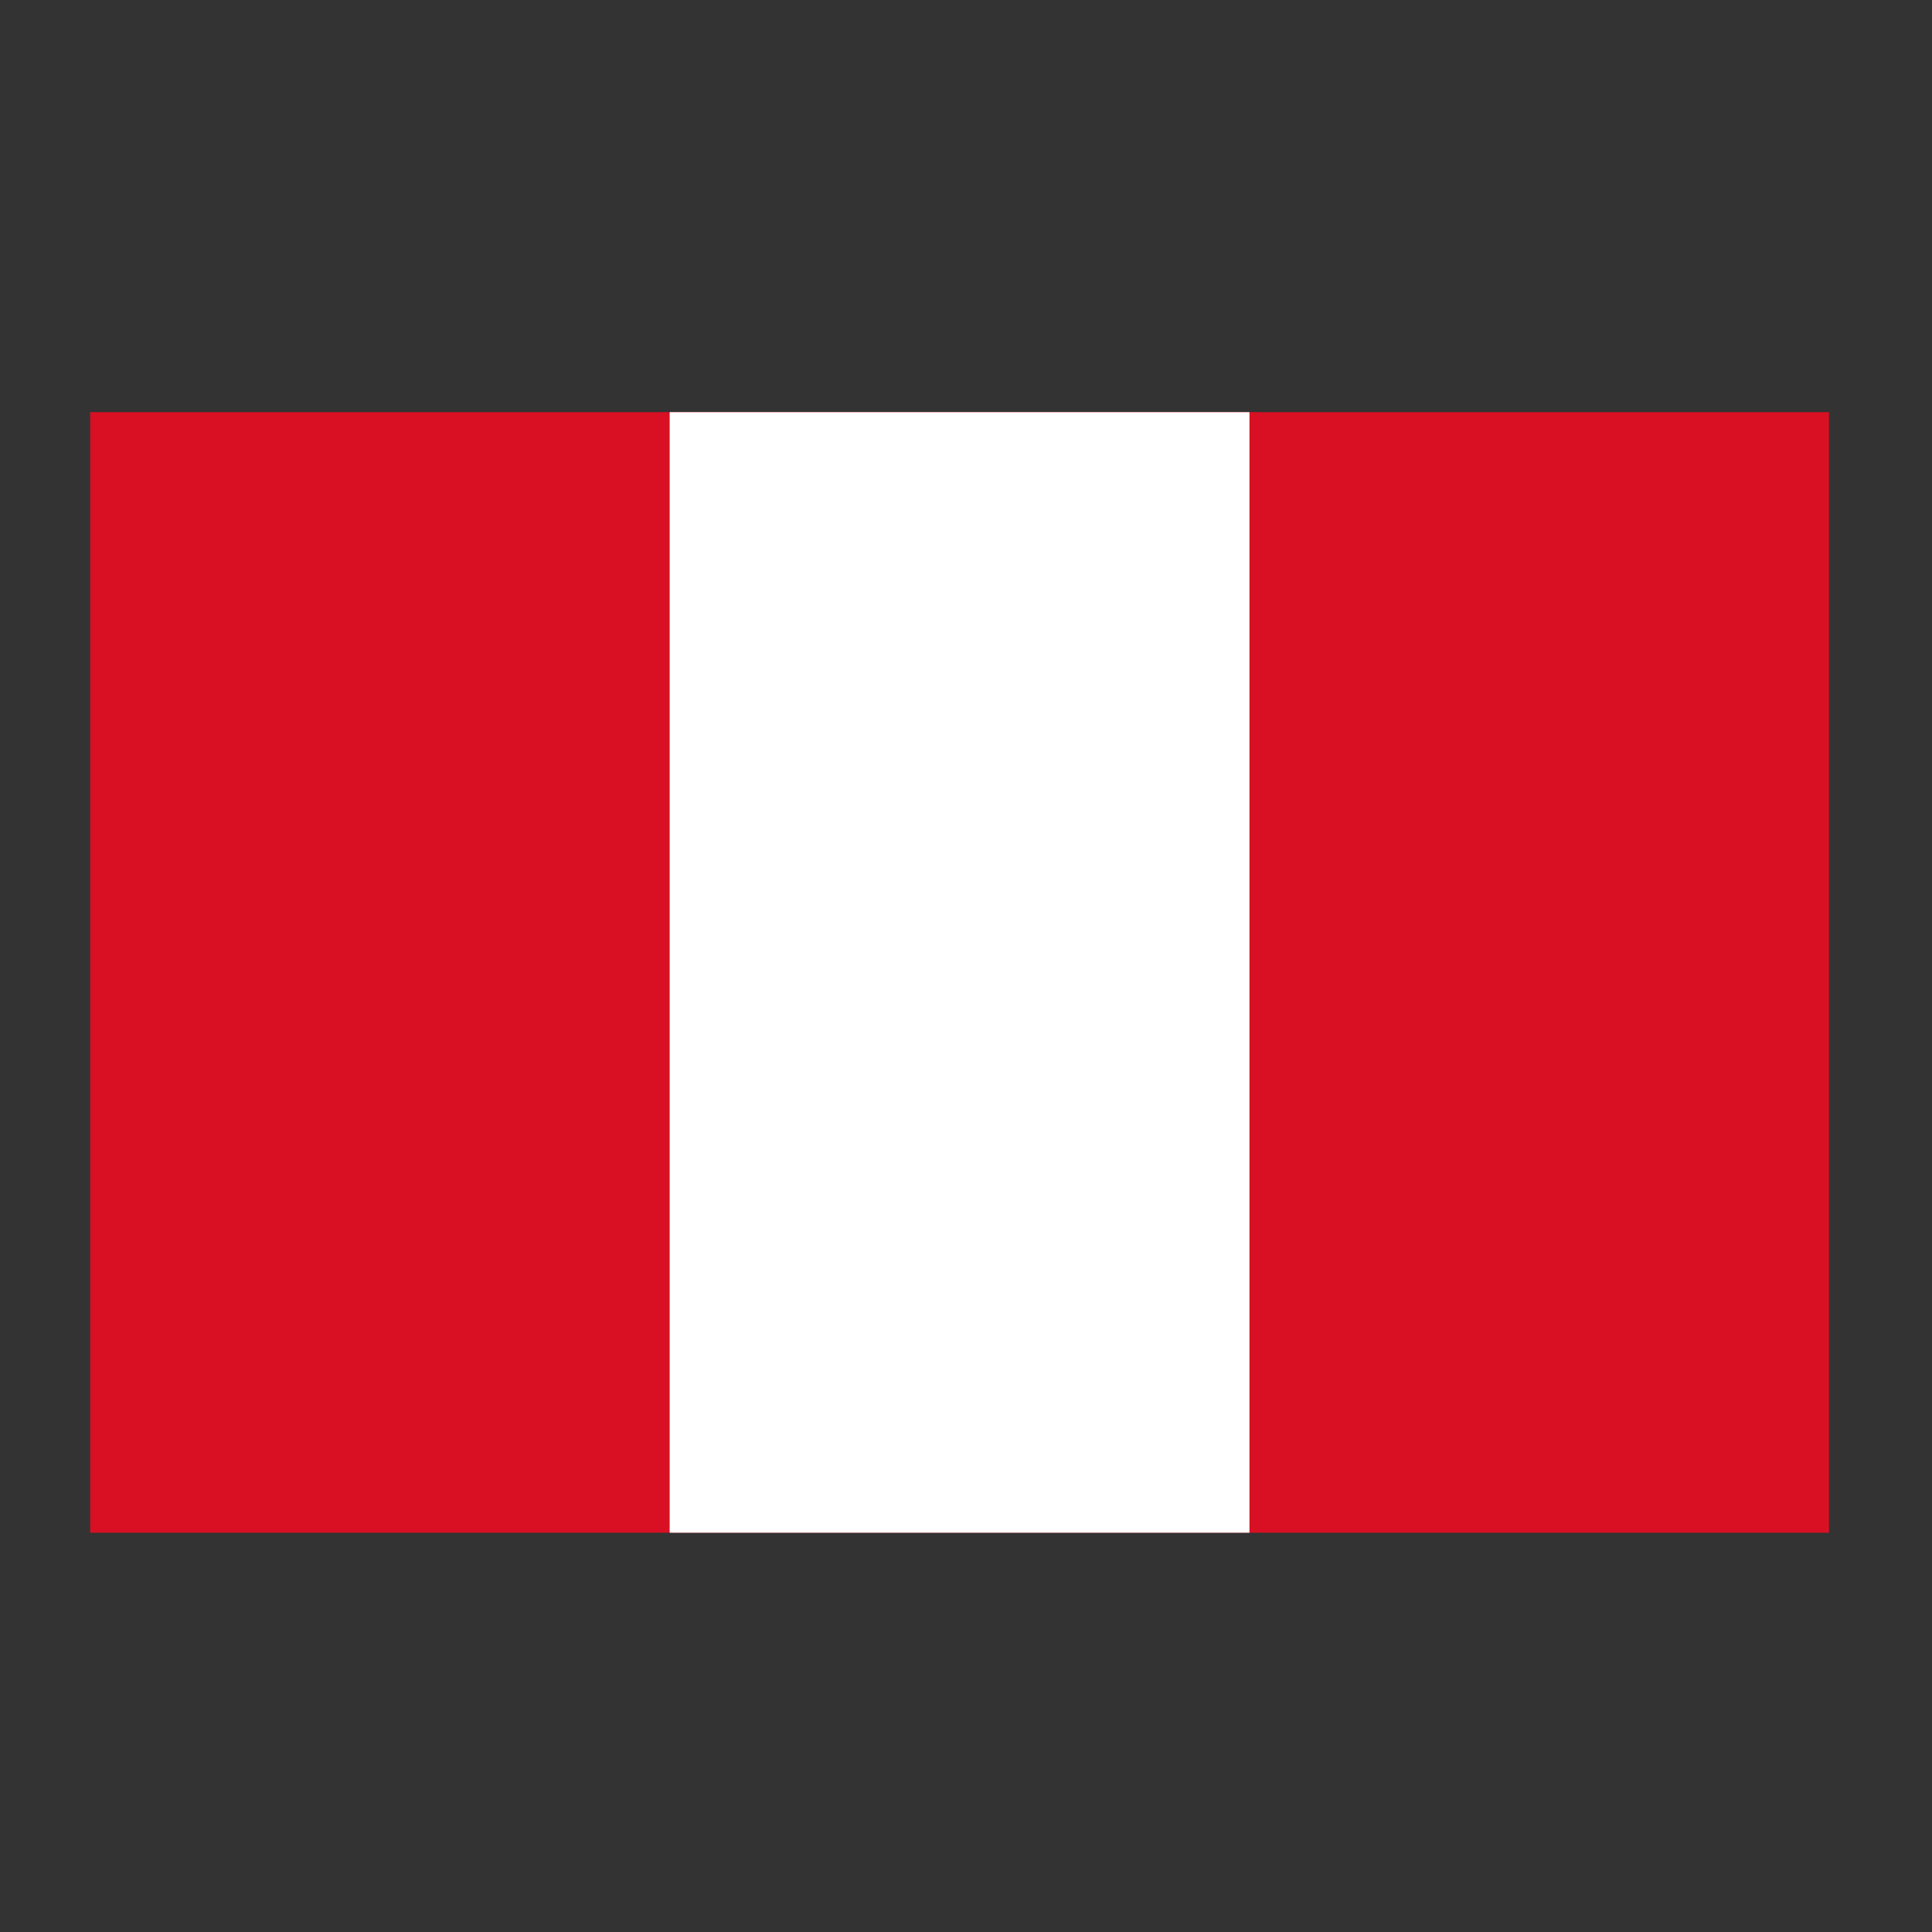 <svg xmlns="http://www.w3.org/2000/svg" width="150" height="150" viewBox="0 0 150 150" fill="none"><rect x="0" y="0" width="150" height="150" fill="#333333" stroke="none"/><g clip-path="url(#clip0_551_6770)"><path d="M7 32H142V119H7V32Z" fill="#D91023"></path><path d="M51.993 32H97.007V119H51.993V32Z" fill="white"></path></g><defs><clipPath id="clip0_551_6770"><rect width="135" height="87" fill="white" transform="translate(7 32)"></rect></clipPath></defs></svg>